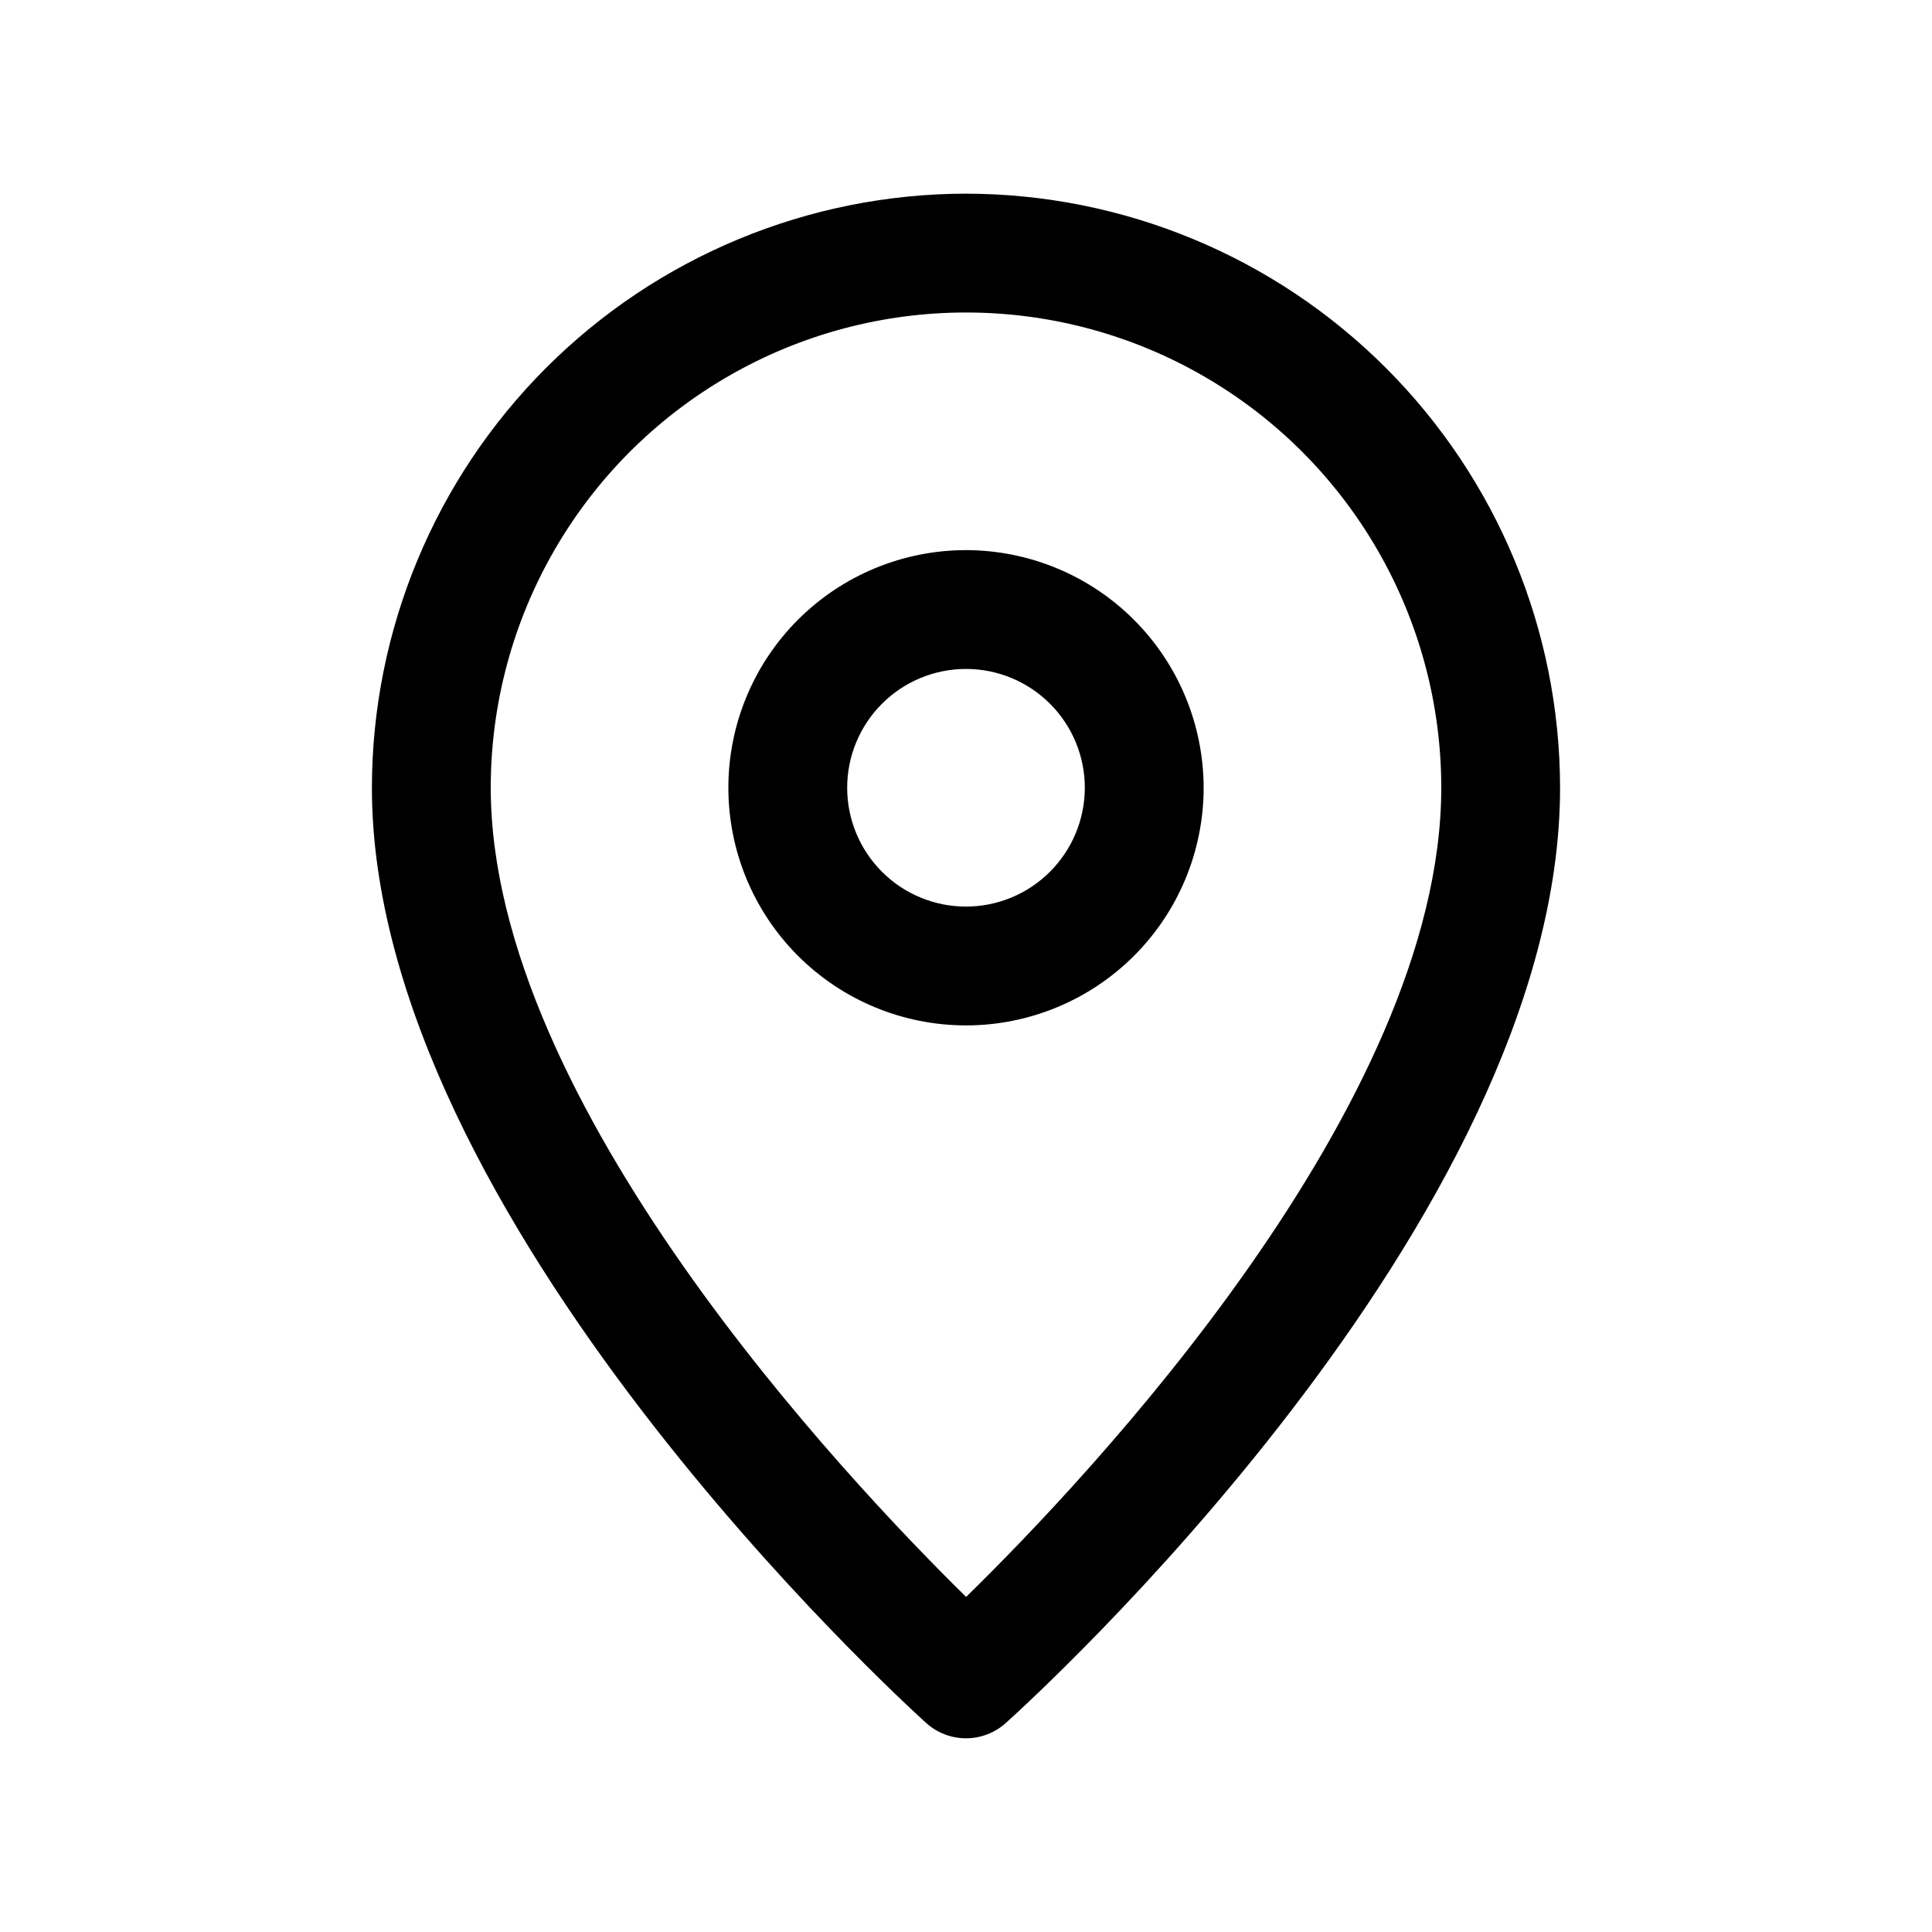 <?xml version="1.0" encoding="UTF-8"?>
<!-- Uploaded to: ICON Repo, www.iconrepo.com, Generator: ICON Repo Mixer Tools -->
<svg fill="#000000" width="800px" height="800px" version="1.1" viewBox="144 144 512 512" xmlns="http://www.w3.org/2000/svg">
 <path d="m400 195.32c-41.742 0.051-81.762 16.652-111.28 46.168-29.516 29.516-46.117 69.531-46.164 111.27 0 113.93 140.89 242.43 146.89 247.85 2.887 2.606 6.633 4.051 10.52 4.059s7.641-1.422 10.539-4.016c5.988-5.379 146.93-132.95 146.93-247.89-0.047-41.738-16.652-81.758-46.168-111.27-29.512-29.516-69.531-46.117-111.27-46.168zm0.031 371.88c-32.012-31.469-125.98-130.98-125.98-214.43 0-44.996 24.004-86.578 62.977-109.08 38.969-22.5 86.98-22.5 125.95 0 38.969 22.5 62.973 64.082 62.973 109.08 0 84.086-93.895 183.12-125.92 214.43zm-0.031-277.41c-16.703 0-32.723 6.637-44.531 18.445-11.812 11.812-18.445 27.828-18.445 44.531s6.633 32.723 18.445 44.531c11.809 11.812 27.828 18.445 44.531 18.445 16.699 0 32.719-6.633 44.531-18.445 11.809-11.809 18.445-27.828 18.445-44.531-0.02-16.695-6.66-32.703-18.469-44.512-11.805-11.805-27.812-18.445-44.508-18.465zm0 94.465c-8.352 0-16.363-3.316-22.266-9.223-5.906-5.906-9.223-13.914-9.223-22.266s3.316-16.359 9.223-22.266c5.902-5.902 13.914-9.223 22.266-9.223s16.359 3.32 22.266 9.223c5.902 5.906 9.223 13.914 9.223 22.266-0.012 8.348-3.332 16.352-9.234 22.254-5.902 5.906-13.906 9.227-22.254 9.234z"/>
</svg>